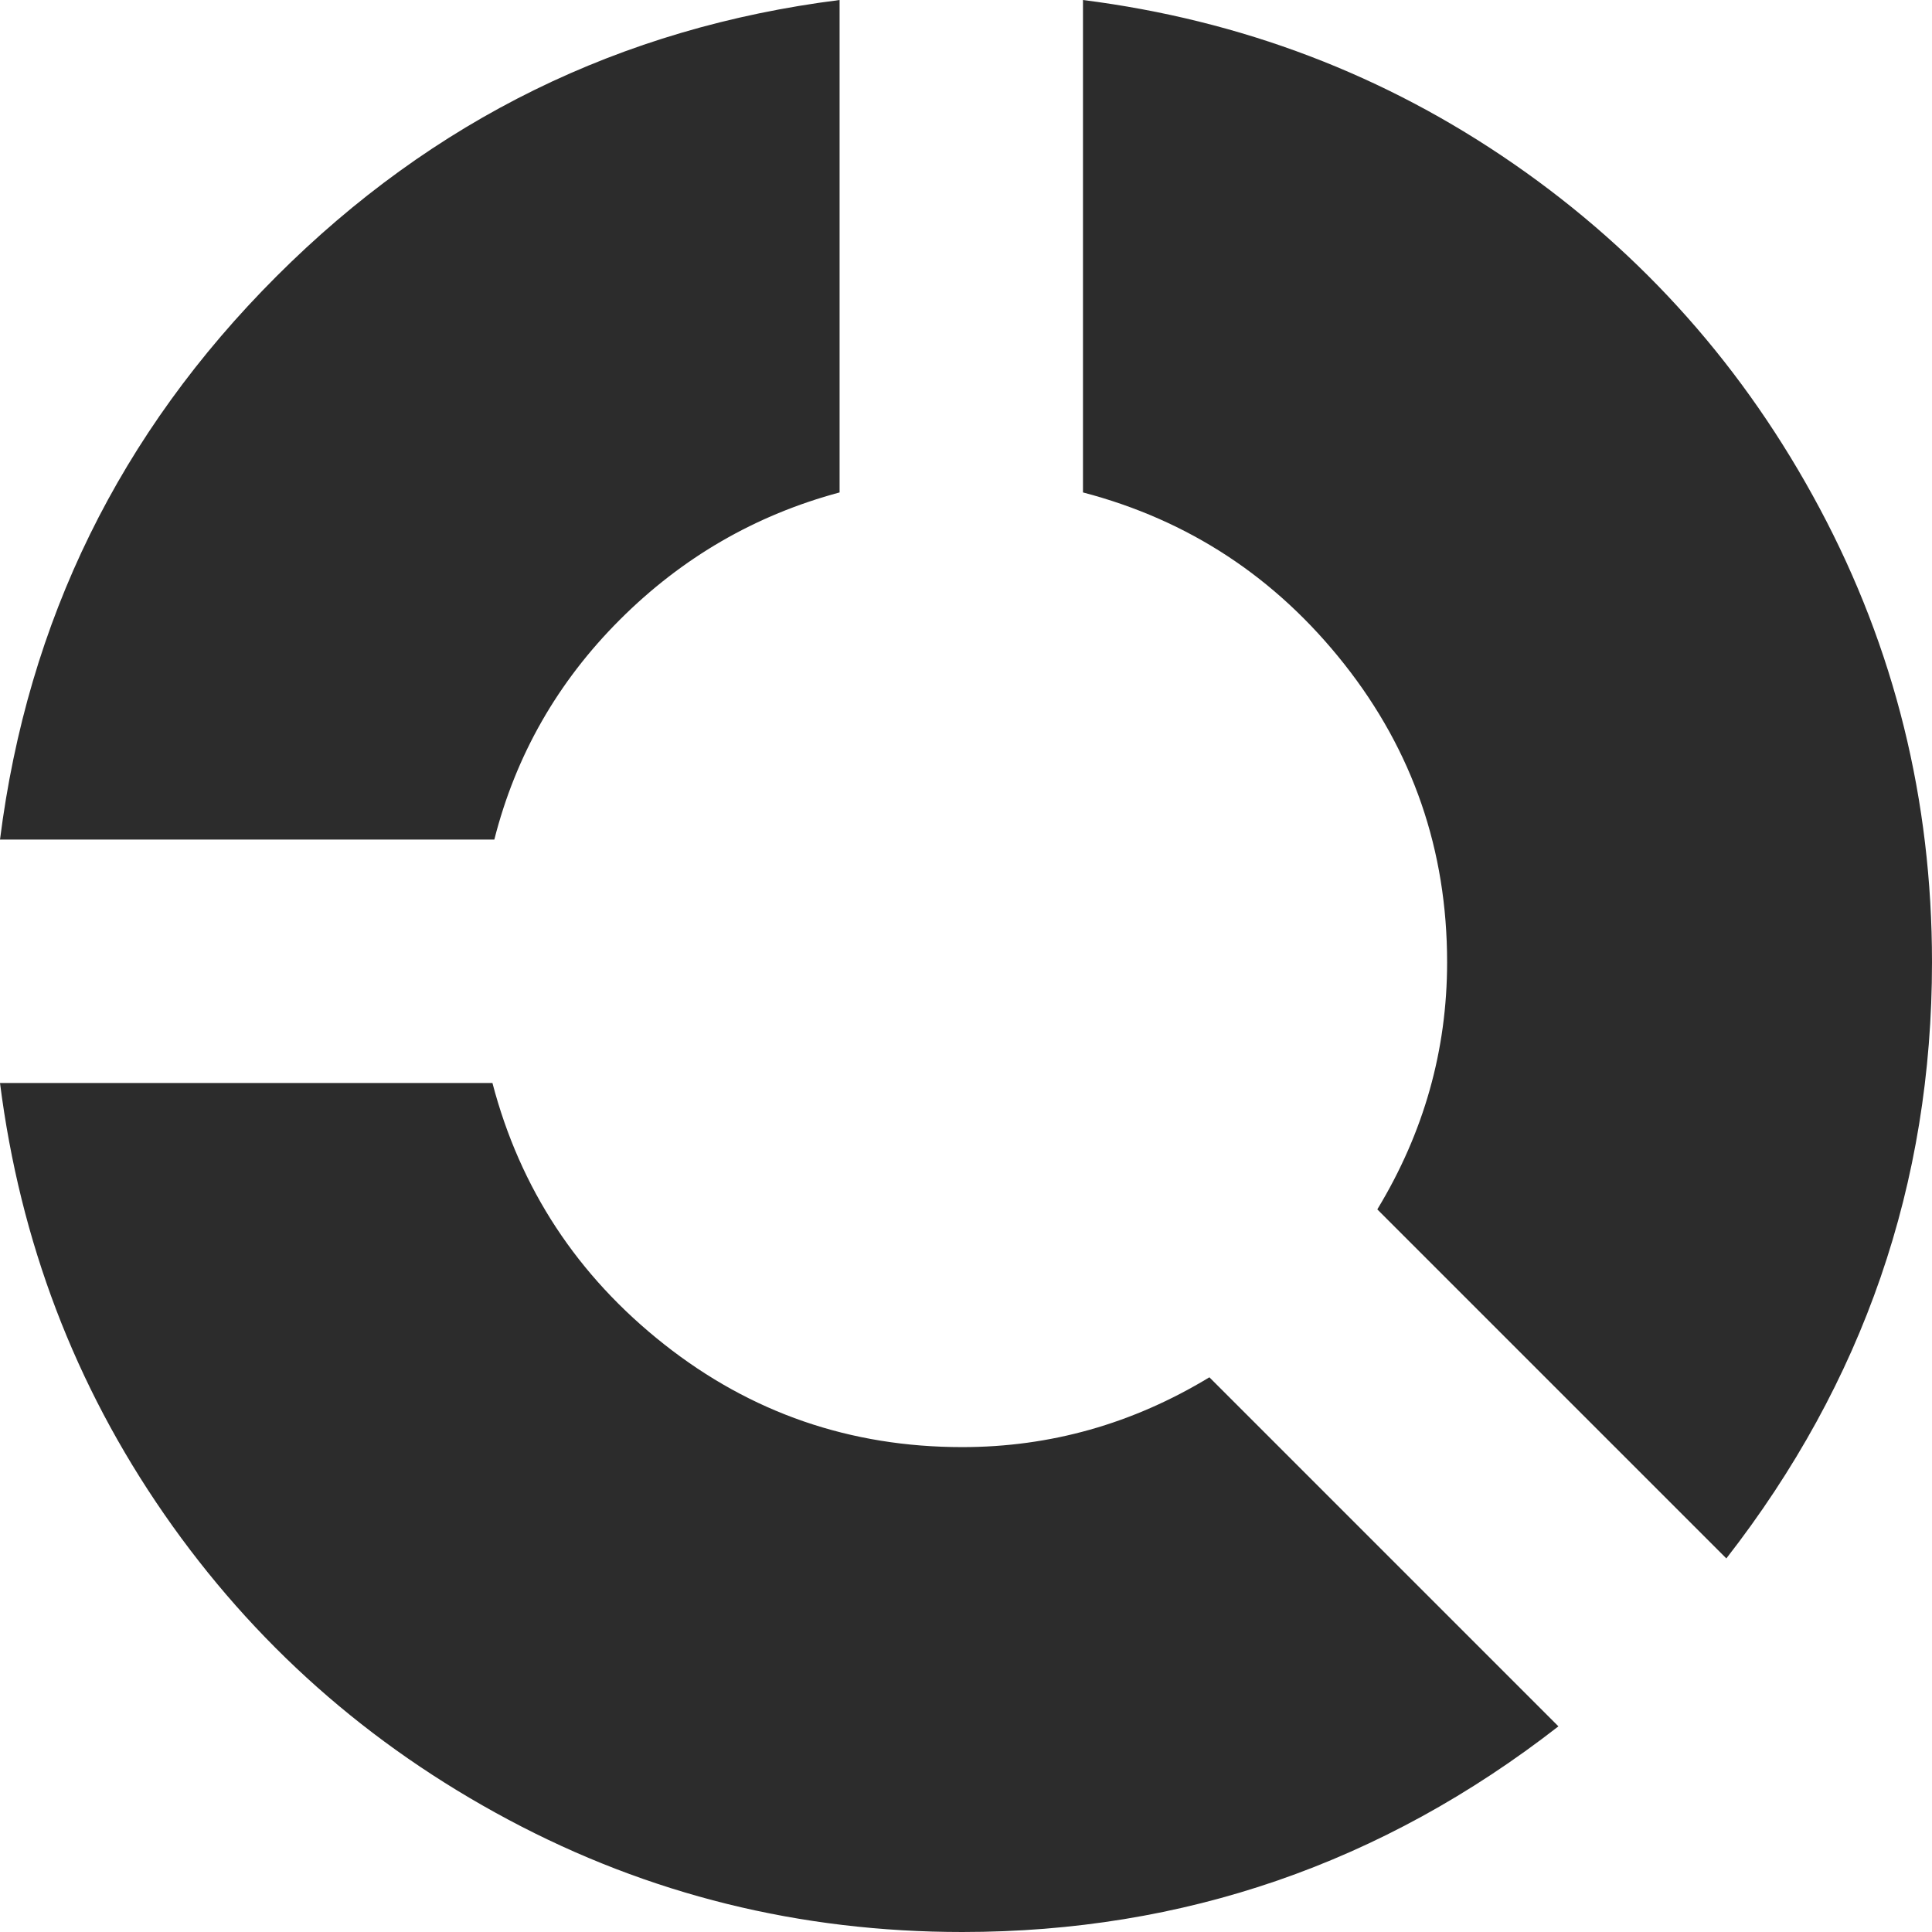 <?xml version="1.0" encoding="UTF-8"?> <svg xmlns="http://www.w3.org/2000/svg" width="316" height="316" viewBox="0 0 316 316" fill="none"> <path d="M282.363 254.898L225.273 197.809C232.885 185.259 236.691 171.784 236.691 157.383C236.691 139.073 231.085 122.82 219.873 108.625C208.661 94.43 194.414 85.069 177.133 80.543V0C203.055 3.292 226.559 12.241 247.646 26.848C268.734 41.454 285.398 60.227 297.639 83.166C309.88 106.105 316 130.844 316 157.383C316 193.591 304.788 226.096 282.363 254.898ZM80.852 137.324H0C4.526 101.527 19.596 70.822 45.209 45.209C70.822 19.596 101.527 4.526 137.324 0V80.543C123.54 84.246 111.557 91.189 101.373 101.373C91.189 111.557 84.349 123.54 80.852 137.324ZM80.543 177.133C85.069 194.414 94.43 208.661 108.625 219.873C122.82 231.085 139.073 236.691 157.383 236.691C171.784 236.691 185.259 232.885 197.809 225.273L254.898 282.363C226.096 304.788 193.591 316 157.383 316C130.844 316 106.105 309.88 83.166 297.639C60.227 285.398 41.454 268.734 26.848 247.646C12.241 226.559 3.292 203.055 0 177.133H80.543Z" fill="#2C2C2C"></path> </svg> 
